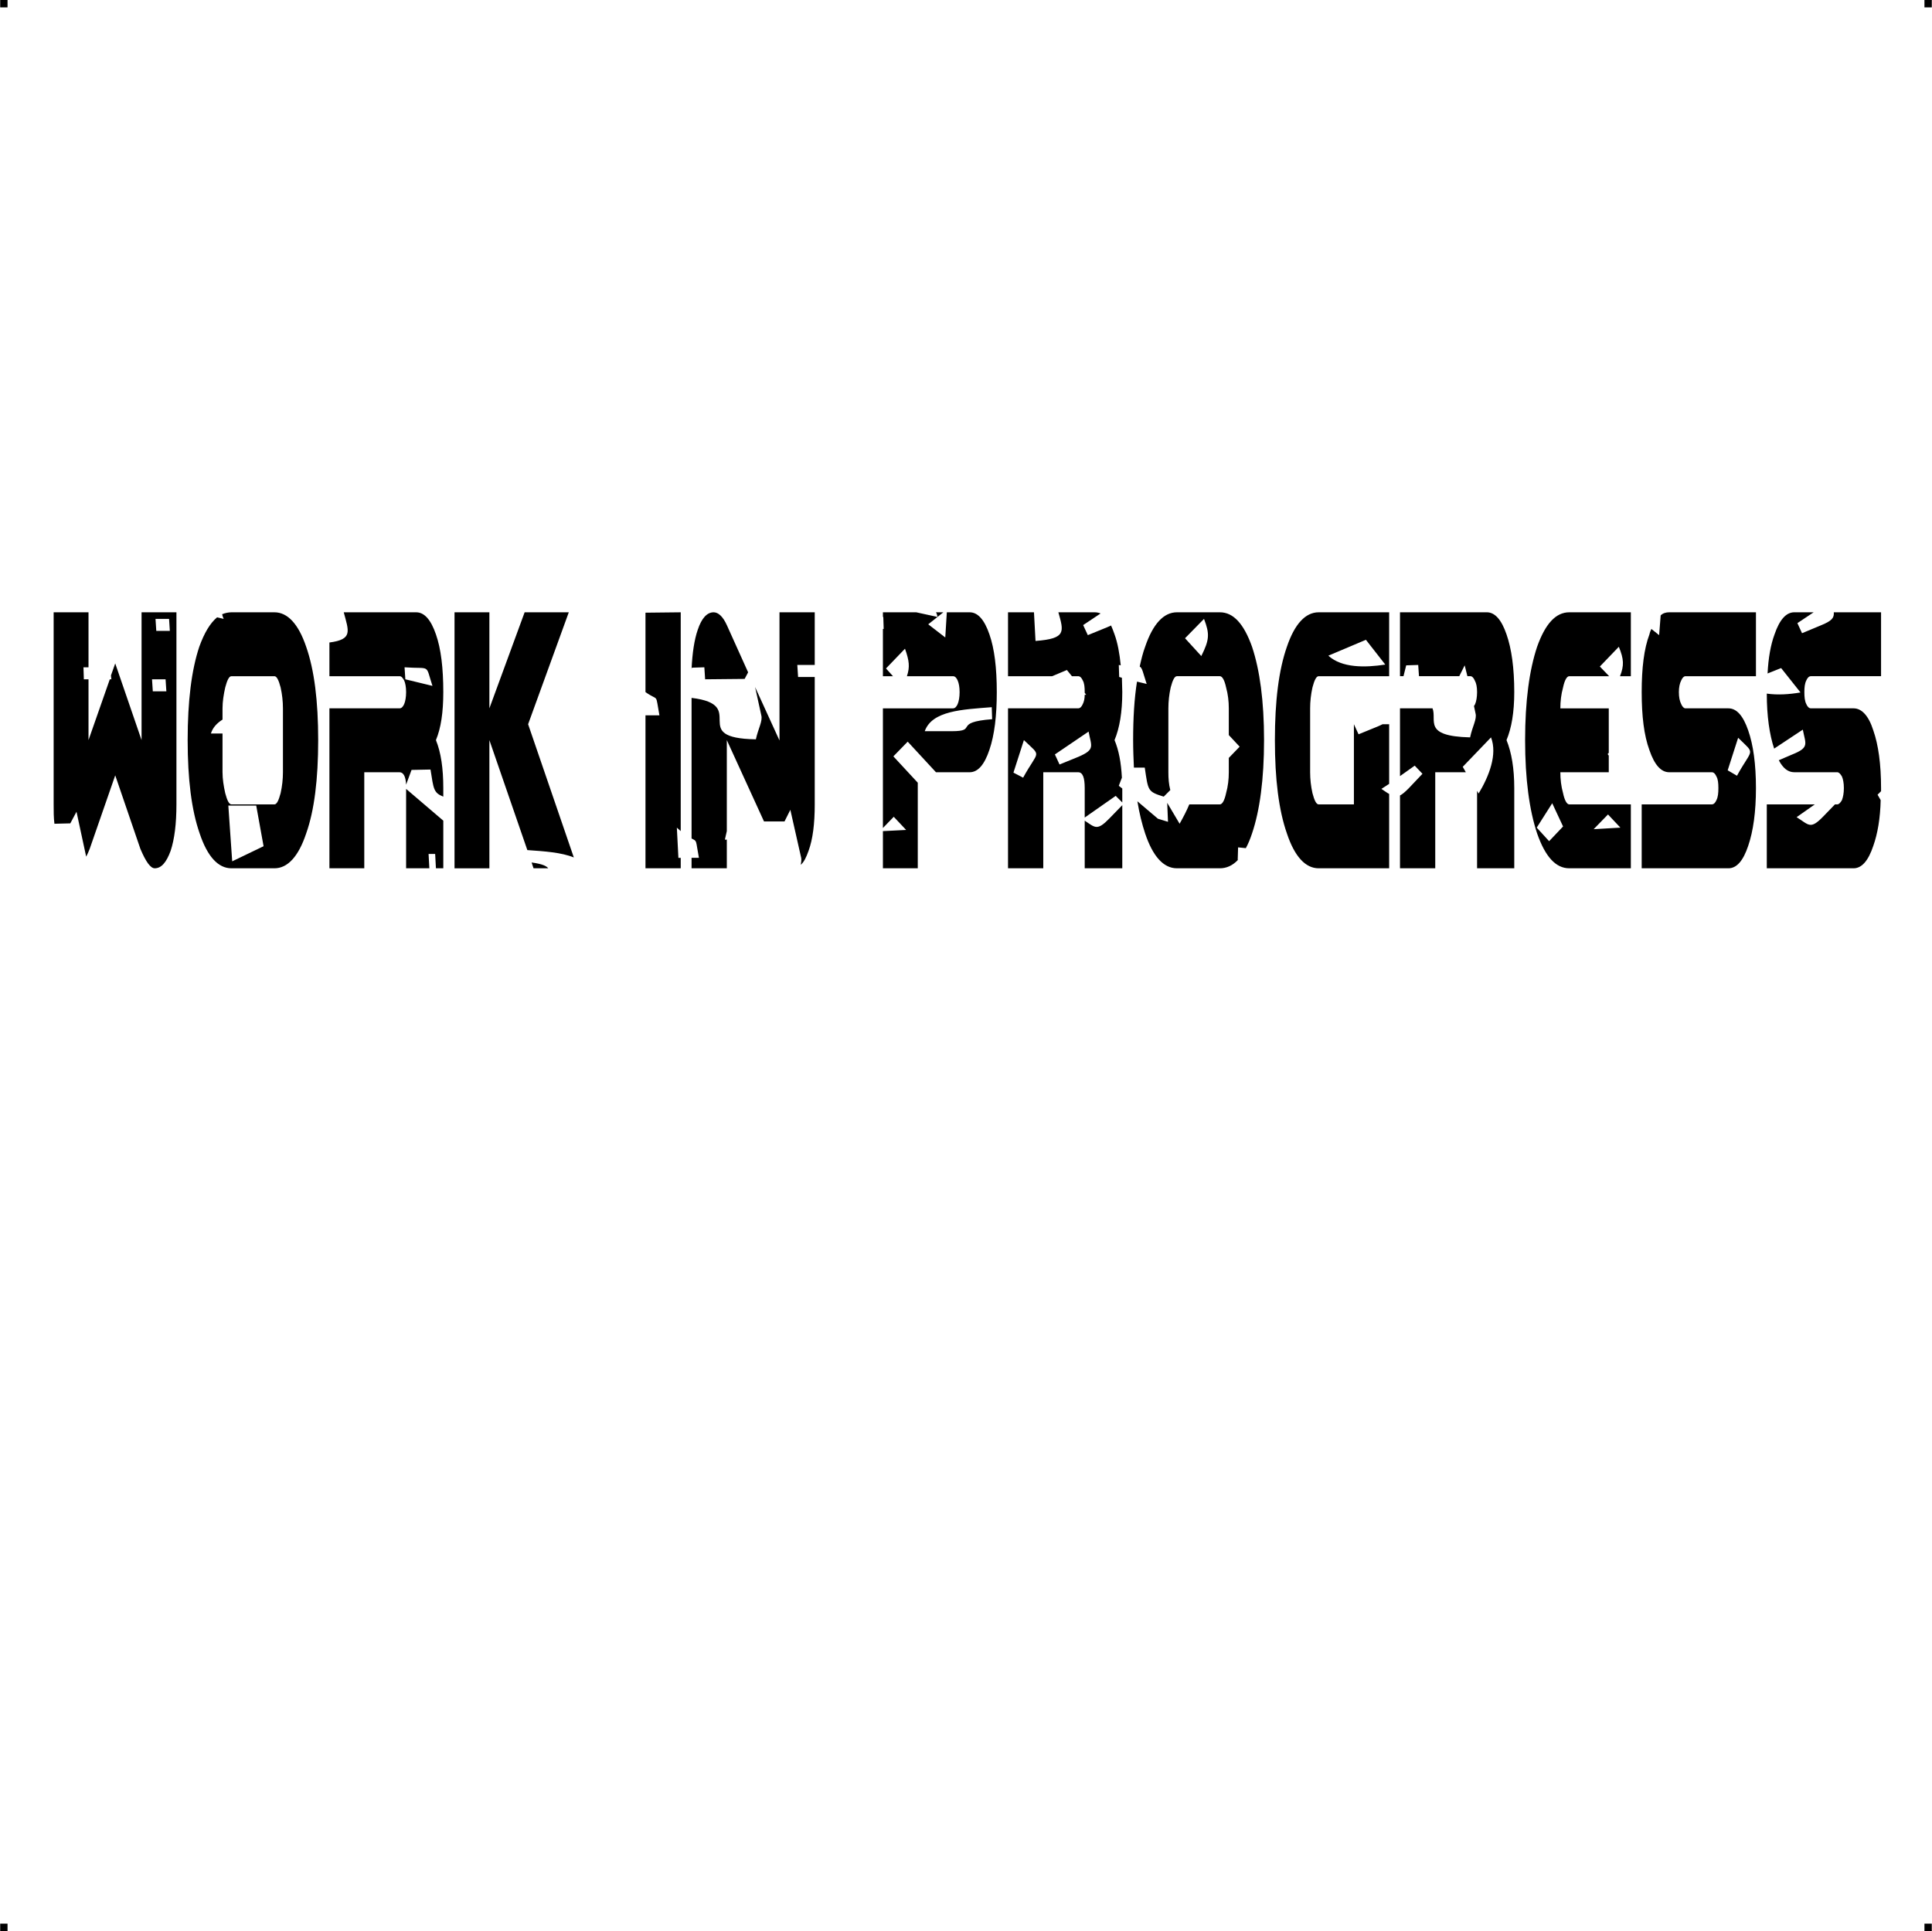<?xml version="1.0" encoding="UTF-8"?> <!-- Creator: CorelDRAW X7 --> <?xml-stylesheet href="work-in-progress.css" type="text/css"?> <svg xmlns="http://www.w3.org/2000/svg" xmlns:xlink="http://www.w3.org/1999/xlink" xml:space="preserve" width="4.994in" height="4.993in" version="1.1" style="shape-rendering:geometricPrecision; text-rendering:geometricPrecision; image-rendering:optimizeQuality; fill-rule:evenodd; clip-rule:evenodd" viewBox="0 0 4987 4987"> <g id="Layer_x0020_1">  <g id="_792079008"> <rect class="fil0" width="18.947" height="19.054"></rect> <rect class="fil0" x="4968" width="18.947" height="19.054"></rect> <rect class="fil0" y="4967" width="18.947" height="19.054"></rect> <rect class="fil0" x="4968" y="4967" width="18.947" height="19.054"></rect> </g> <path class="fil1" d="M455 1581l-90 0 0 330 -68 -198 -11 31 1 10 -4 0 -55 157 0 -157 -12 0 -1 -31 13 0 0 -142 -90 0 0 496c0,18 0,34 2,50l41 -1 16 -30 25 116c3,-6 6,-12 9,-20l66 -190 65 190c14,33 26,50 37,50 17,0 30,-15 41,-45 10,-30 15,-70 15,-120l0 -496zm3121 135c-52,8 -112,9 -147,-23l97 -41 50 64zm-475 -22c21,-42 22,-57 7,-96l-49 50 42 46zm-291 195c7,38 18,46 -26,65l-49 20 -12 -26 87 -59zm-169 119l-25 -13 27 -84c47,45 38,24 -2,97zm-2042 216l-10 -144 72 0 19 105 -81 39zm445 -501c69,5 53,-10 72,48l-70 -17 -2 -31zm-650 62l-2 -31 35 0 2 31 -35 0zm9 -156l-2 -31 35 0 2 31 -35 0zm4081 374l-24 -14 27 -84c46,45 37,25 -3,98zm-333 100l-37 38 69 -4 -32 -34zm-184 34l32 35 36 -38 -28 -60 -40 63zm-1510 -249l-70 0c19,-53 97,-56 173,-62l1 31c-103,8 -35,31 -104,31zm-1636 23c0,101 -10,182 -31,241 -20,60 -48,90 -82,90l-111 0c-34,0 -62,-30 -82,-90 -21,-60 -31,-140 -31,-241 0,-101 10,-181 30,-241 13,-36 28,-61 46,-76l17 4c-2,-4 -3,-8 -4,-12 7,-3 16,-5 24,-5l111 0c34,0 62,30 82,89 21,60 31,140 31,241zm-91 83l0 -165c0,-18 -2,-36 -6,-54 -5,-19 -10,-29 -16,-29l-111 0c-6,0 -11,10 -16,29 -4,18 -7,36 -7,54l0 29c-14,9 -25,20 -30,36l30 0 0 100c0,18 3,36 7,54 5,19 10,29 16,29l111 0c6,0 11,-10 16,-29 4,-18 6,-36 6,-54zm414 248l-19 0 -2 -37 -17 0 2 37 -60 0 0 -205 96 82 0 123zm-96 -216c-1,-21 -7,-32 -17,-32l-91 0 0 248 -90 0 0 -413 181 0c5,0 9,-4 12,-11 3,-7 5,-18 5,-31 0,-13 -2,-23 -5,-30 -4,-7 -7,-11 -12,-11l-181 0 0 -87c61,-8 50,-29 37,-78l187 0c21,0 38,19 51,57 13,37 19,87 19,149 0,52 -6,93 -19,124 13,32 19,73 19,124l0 22c-25,-10 -25,-19 -33,-70l-49 1 -14 38zm367 216l-38 0 -5 -15c30,4 39,10 43,15zm-54 -47l-98 -284 0 331 -90 0 0 -661 90 0 0 248 91 -248 114 0 -105 289 118 344c-32,-13 -76,-16 -120,-19zm396 47l-91 0 0 -395 36 0c-11,-60 -1,-35 -36,-60l0 -205 91 -1 0 565c-3,-3 -7,-6 -10,-9l4 78 6 0 0 27zm346 -165c0,50 -5,90 -16,120 -6,17 -12,29 -20,36 1,-6 2,-13 1,-18l-28 -124 -15 30 -53 0 -96 -210 0 235 -5 22c2,0 3,0 5,0l0 74 -91 0 0 -27 19 0c-9,-48 -4,-42 -19,-50l0 -363c150,18 -12,104 166,107 6,-28 18,-47 14,-62l-16 -73 63 138 0 -331 91 0 0 136 -45 0 2 31 43 0 0 329zm-318 -350c2,-41 7,-75 16,-101 10,-30 24,-45 41,-45 12,0 24,11 34,33l55 122 -9 17 -102 1 -2 -31 -32 1 -1 3zm788 60c0,61 -6,111 -19,149 -13,39 -30,58 -51,58l-87 0 -73 -79 -37 38 63 68 0 221 -90 0 0 -96 60 -3 -32 -34 -28 29 0 -309 181 0c5,0 9,-4 12,-11 3,-7 5,-18 5,-31 0,-13 -2,-23 -5,-30 -3,-7 -7,-11 -12,-11l-119 0c8,-24 6,-40 -5,-71l-49 51 18 20 -26 0 0 -122 2 0 -1 -31 -1 0 0 -12 86 0 55 12 -24 19 44 34 4 -65 59 0c21,0 38,19 51,57 13,37 19,87 19,149zm-153 -194c-1,-5 -2,-9 -4,-12l19 0 -15 12zm477 649l-97 0 0 -123c27,18 32,27 64,-6l33 -34 0 163zm-97 -131l0 -76c0,-27 -5,-41 -17,-41l-90 0 0 248 -91 0 0 -413 181 0c5,0 9,-4 12,-11 3,-6 5,-14 5,-24 1,0 3,0 4,0l-4 -5 0 -2c0,-13 -1,-23 -5,-30 -3,-7 -7,-11 -12,-11l-16 0 -13 -16 -38 16 -114 0 0 -165 67 0 4 74c80,-6 73,-24 59,-74l94 0c5,0 10,1 15,3l-45 30 12 26 49 -20c4,-2 8,-3 11,-5 3,7 6,14 9,23 8,22 13,49 16,80 -1,0 -3,-1 -5,-1l1 31 7 2c0,12 1,24 1,37 0,52 -7,93 -20,124 11,26 17,58 19,97l-8 21 9 7 0 36 -17 -17 -80 56zm463 -200c0,101 -11,182 -31,241 -5,15 -10,27 -16,38 -7,-1 -13,-1 -20,-2l-1 32 1 0c-14,15 -30,22 -47,22l-111 0c-34,0 -62,-30 -82,-90 -8,-24 -15,-52 -20,-83l53 45 26 8 -2 -49 32 54c9,-16 18,-33 25,-50l79 0c6,0 12,-10 16,-29 5,-18 7,-36 7,-54l0 -37 28 -29 -28 -30 0 -69c0,-18 -2,-36 -7,-54 -4,-19 -10,-29 -16,-29l-111 0c-6,0 -11,10 -16,29 -4,18 -6,36 -6,54l0 165c0,16 1,31 5,46l-17 17c-42,-13 -40,-15 -49,-75l-28 0c-1,-22 -2,-46 -2,-71 0,-57 3,-107 10,-151l25 6c-10,-30 -11,-41 -18,-45 4,-18 8,-35 14,-51 20,-59 48,-89 82,-89l111 0c35,0 62,30 83,89 20,60 31,140 31,241zm323 331l-182 0c-34,0 -62,-30 -82,-90 -21,-60 -31,-140 -31,-241 0,-101 10,-181 31,-241 20,-59 48,-89 82,-89l182 0 0 165 -182 0c-6,0 -11,10 -16,29 -4,18 -6,36 -6,54l0 165c0,18 2,36 6,54 5,19 10,29 16,29l91 0 0 -207 12 26 49 -20c5,-2 9,-4 13,-6l17 0 0 154 -20 13c8,5 14,10 20,13l0 192zm323 0l-96 0 0 -200 4 7c27,-45 49,-101 32,-145l-73 76 8 14 -79 0 0 248 -91 0 0 -188c6,-3 13,-9 22,-18l36 -38 -20 -21 -38 27 0 -175 84 0c12,31 -26,72 97,75 6,-29 18,-47 14,-62l-4 -19c1,-1 2,-3 3,-5 3,-7 5,-18 5,-31 0,-13 -2,-23 -6,-30 -3,-7 -7,-11 -11,-11l-8 0 -7 -28 -14 28 -104 0 -2 -29 -31 1 -7 28 -9 0 0 -165 224 0c21,0 38,19 51,57 13,37 20,87 20,149 0,52 -7,93 -20,124 13,32 20,73 20,124l0 207zm301 0l-159 0c-35,0 -62,-30 -83,-90 -20,-60 -31,-140 -31,-241 0,-101 11,-181 31,-241 21,-59 48,-89 83,-89l159 0 0 165 -28 0c11,-28 10,-44 -3,-76l-49 51 24 25 -103 0c-6,0 -12,10 -16,29 -5,18 -7,36 -7,54l125 0 0 115 -3 3 3 4 0 43 -125 0c0,18 2,36 7,54 4,19 10,29 16,29l159 0 0 165zm323 -207c0,61 -7,111 -20,149 -13,39 -30,58 -51,58l-224 0 0 -165 181 0c5,0 9,-4 12,-11 4,-8 5,-18 5,-31 0,-13 -1,-23 -5,-30 -3,-7 -7,-11 -12,-11l-110 0c-21,0 -38,-19 -51,-57 -14,-38 -20,-88 -20,-150 0,-62 6,-112 20,-149 1,-5 3,-10 5,-14l20 16 4 -51c6,-6 14,-8 22,-8l224 0 0 165 -182 0c-4,0 -8,4 -11,11 -4,8 -6,18 -6,30 0,13 2,23 6,31 3,7 7,11 11,11l111 0c21,0 38,19 51,57 13,37 20,87 20,149zm323 0c0,3 0,5 0,8l-9 9 8 14c-1,47 -8,87 -19,118 -13,39 -30,58 -51,58l-224 0 0 -165 124 0 -47 33c32,20 35,33 69,-2l30 -31 6 0c4,0 8,-4 12,-11 3,-8 5,-18 5,-31 0,-13 -2,-23 -5,-30 -4,-7 -8,-11 -12,-11l-111 0c-16,0 -29,-10 -40,-31l35 -15c45,-18 34,-27 27,-64l-74 49c-12,-36 -19,-84 -19,-142 28,4 58,2 87,-3l-50 -63 -35 14c2,-40 8,-74 18,-101 13,-38 30,-57 51,-57l50 0 -42 28 12 26 48 -20c30,-12 35,-20 34,-34l122 0 0 165 -181 0c-5,0 -9,4 -12,11 -4,8 -5,18 -5,30 0,13 1,23 5,31 3,7 7,11 12,11l110 0c21,0 39,19 51,57 13,37 20,87 20,149z"></path> </g> </svg> 